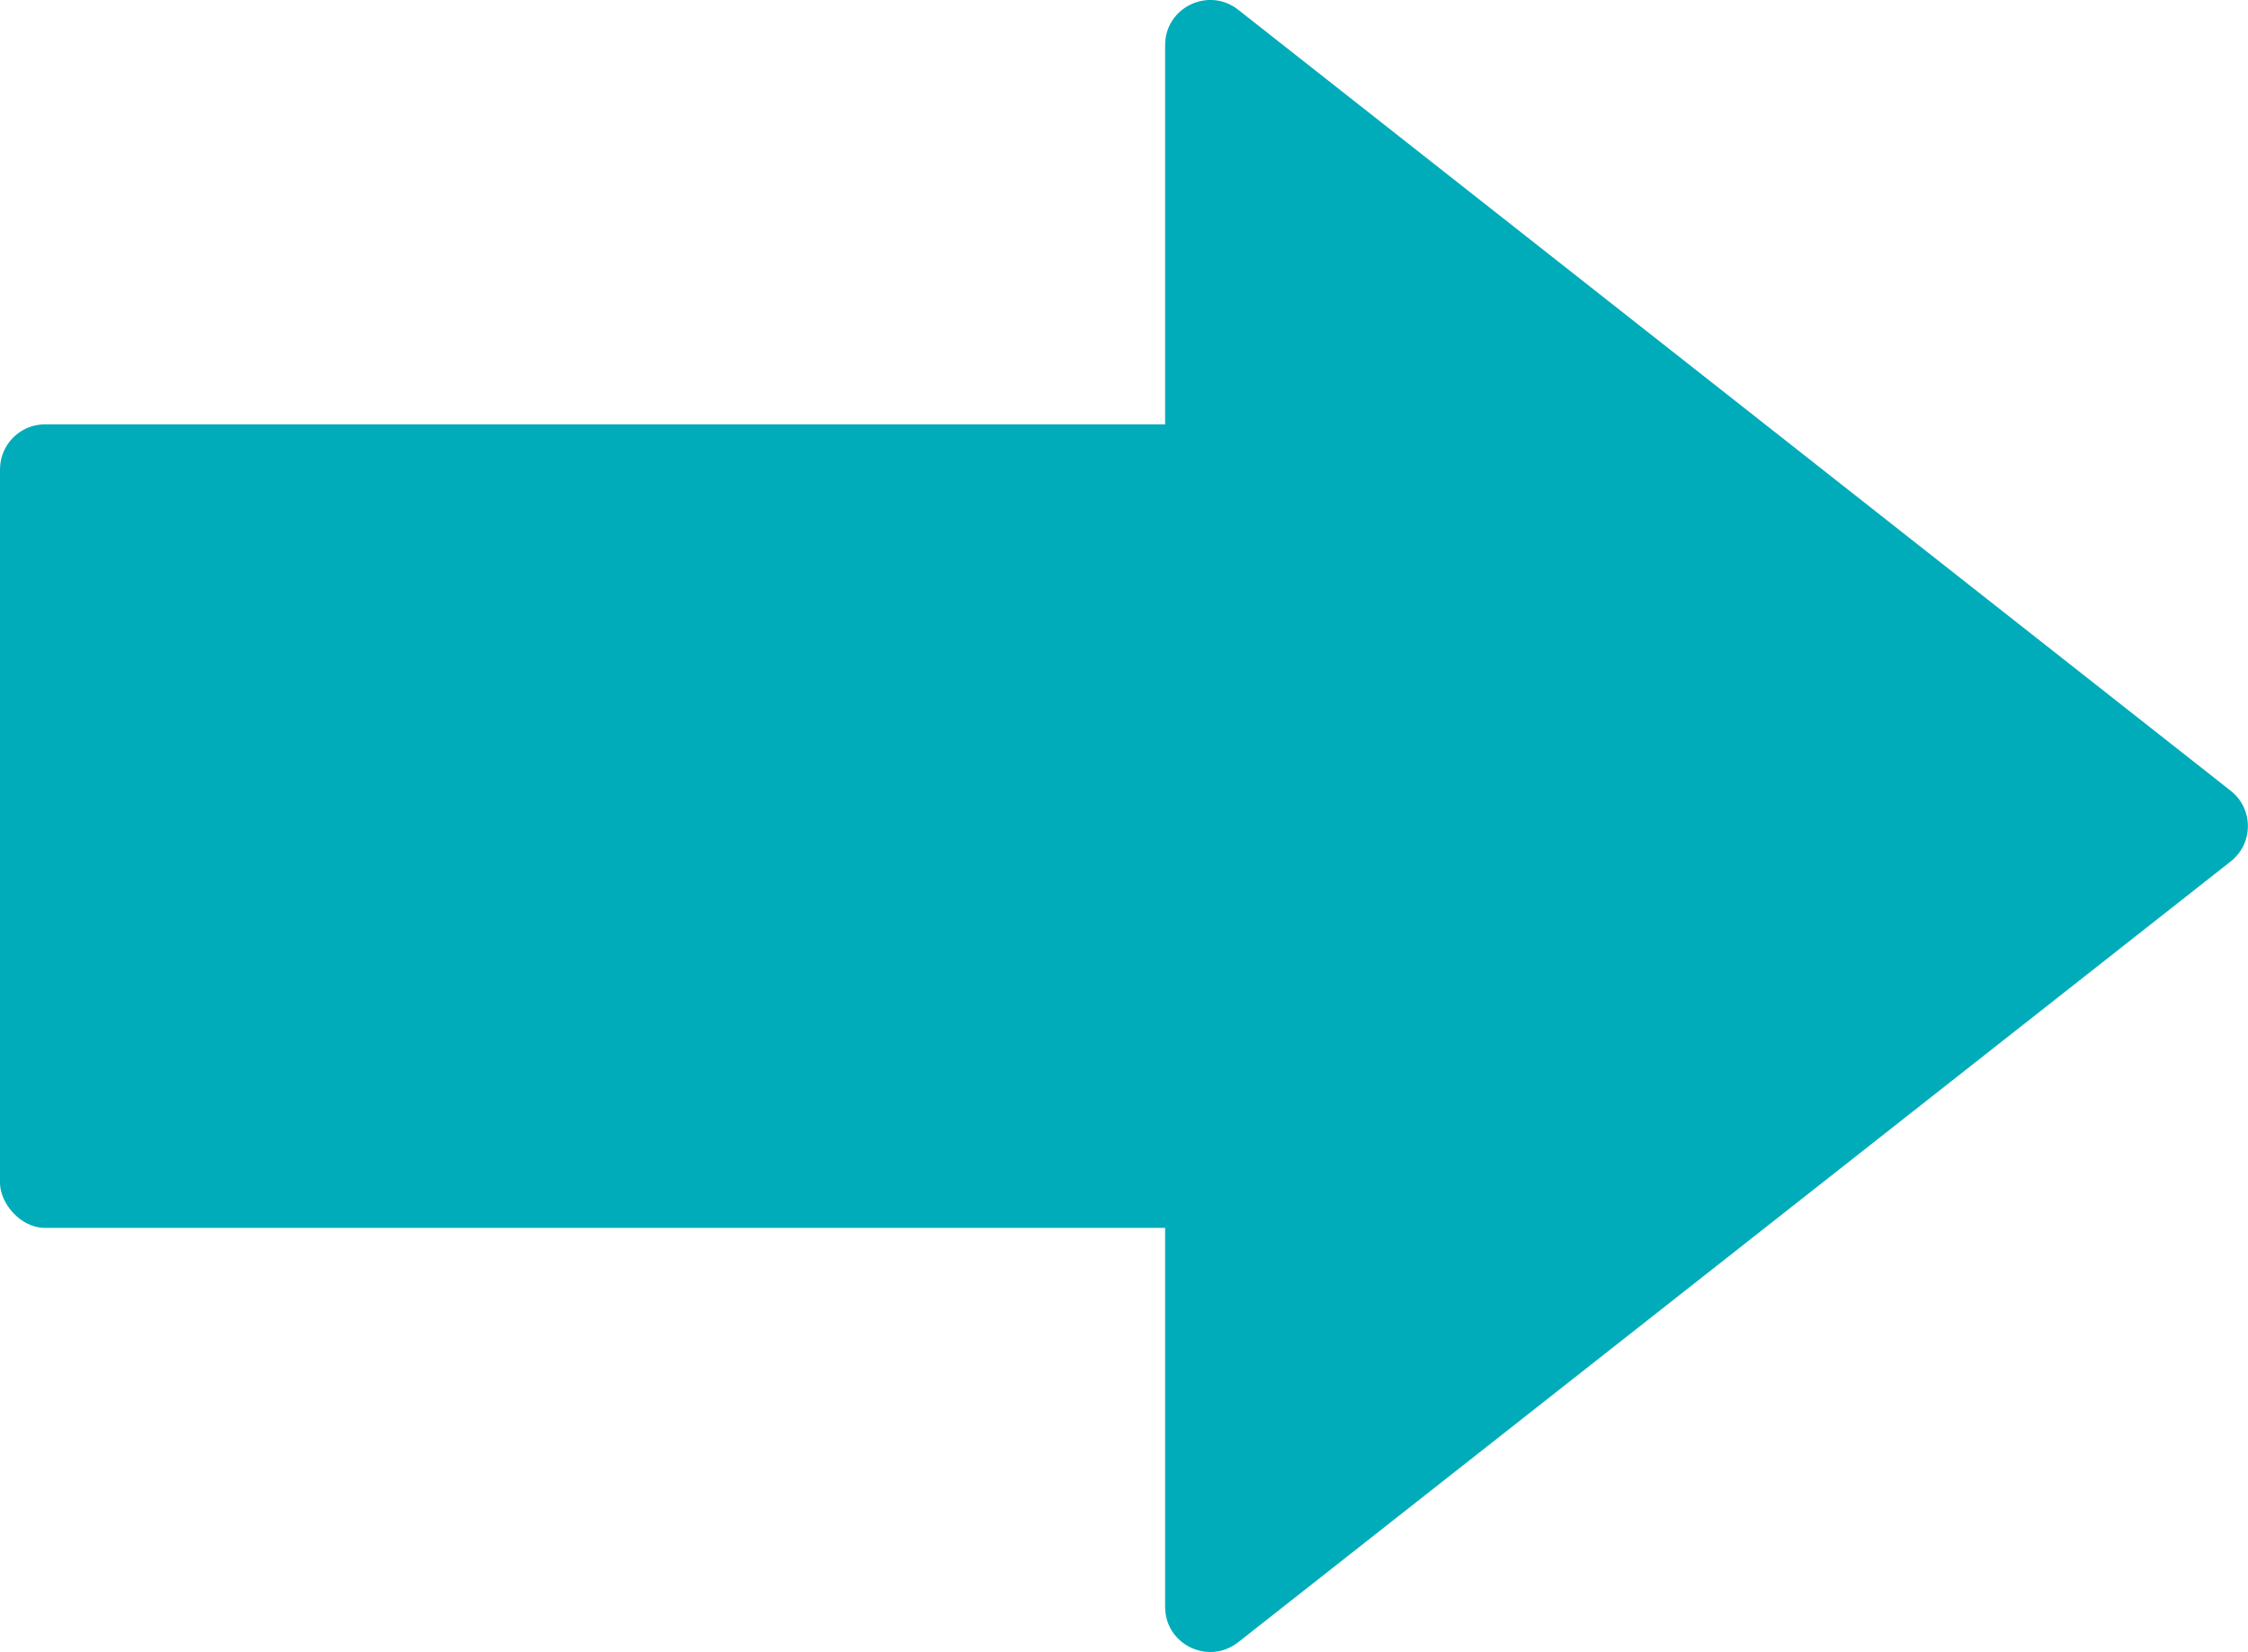 <?xml version="1.0" encoding="UTF-8"?>
<svg id="_レイヤー_2" data-name="レイヤー 2" xmlns="http://www.w3.org/2000/svg" viewBox="0 0 99.77 73.32">
  <defs>
    <style>
      .cls-1 {
        fill: #00acba;
        stroke-width: 0px;
      }
    </style>
  </defs>
  <g id="_レイヤー_1-2" data-name="レイヤー 1">
    <g>
      <rect class="cls-1" x="0" y="18.83" width="62.58" height="35.66" rx="2" ry="2"/>
      <path class="cls-1" d="M99,35.09L54.95.43c-1.31-1.03-3.24-.1-3.24,1.57v69.31c0,1.67,1.92,2.6,3.24,1.57l44.05-34.65c1.02-.8,1.02-2.34,0-3.14Z"/>
    </g>
  </g>
</svg>